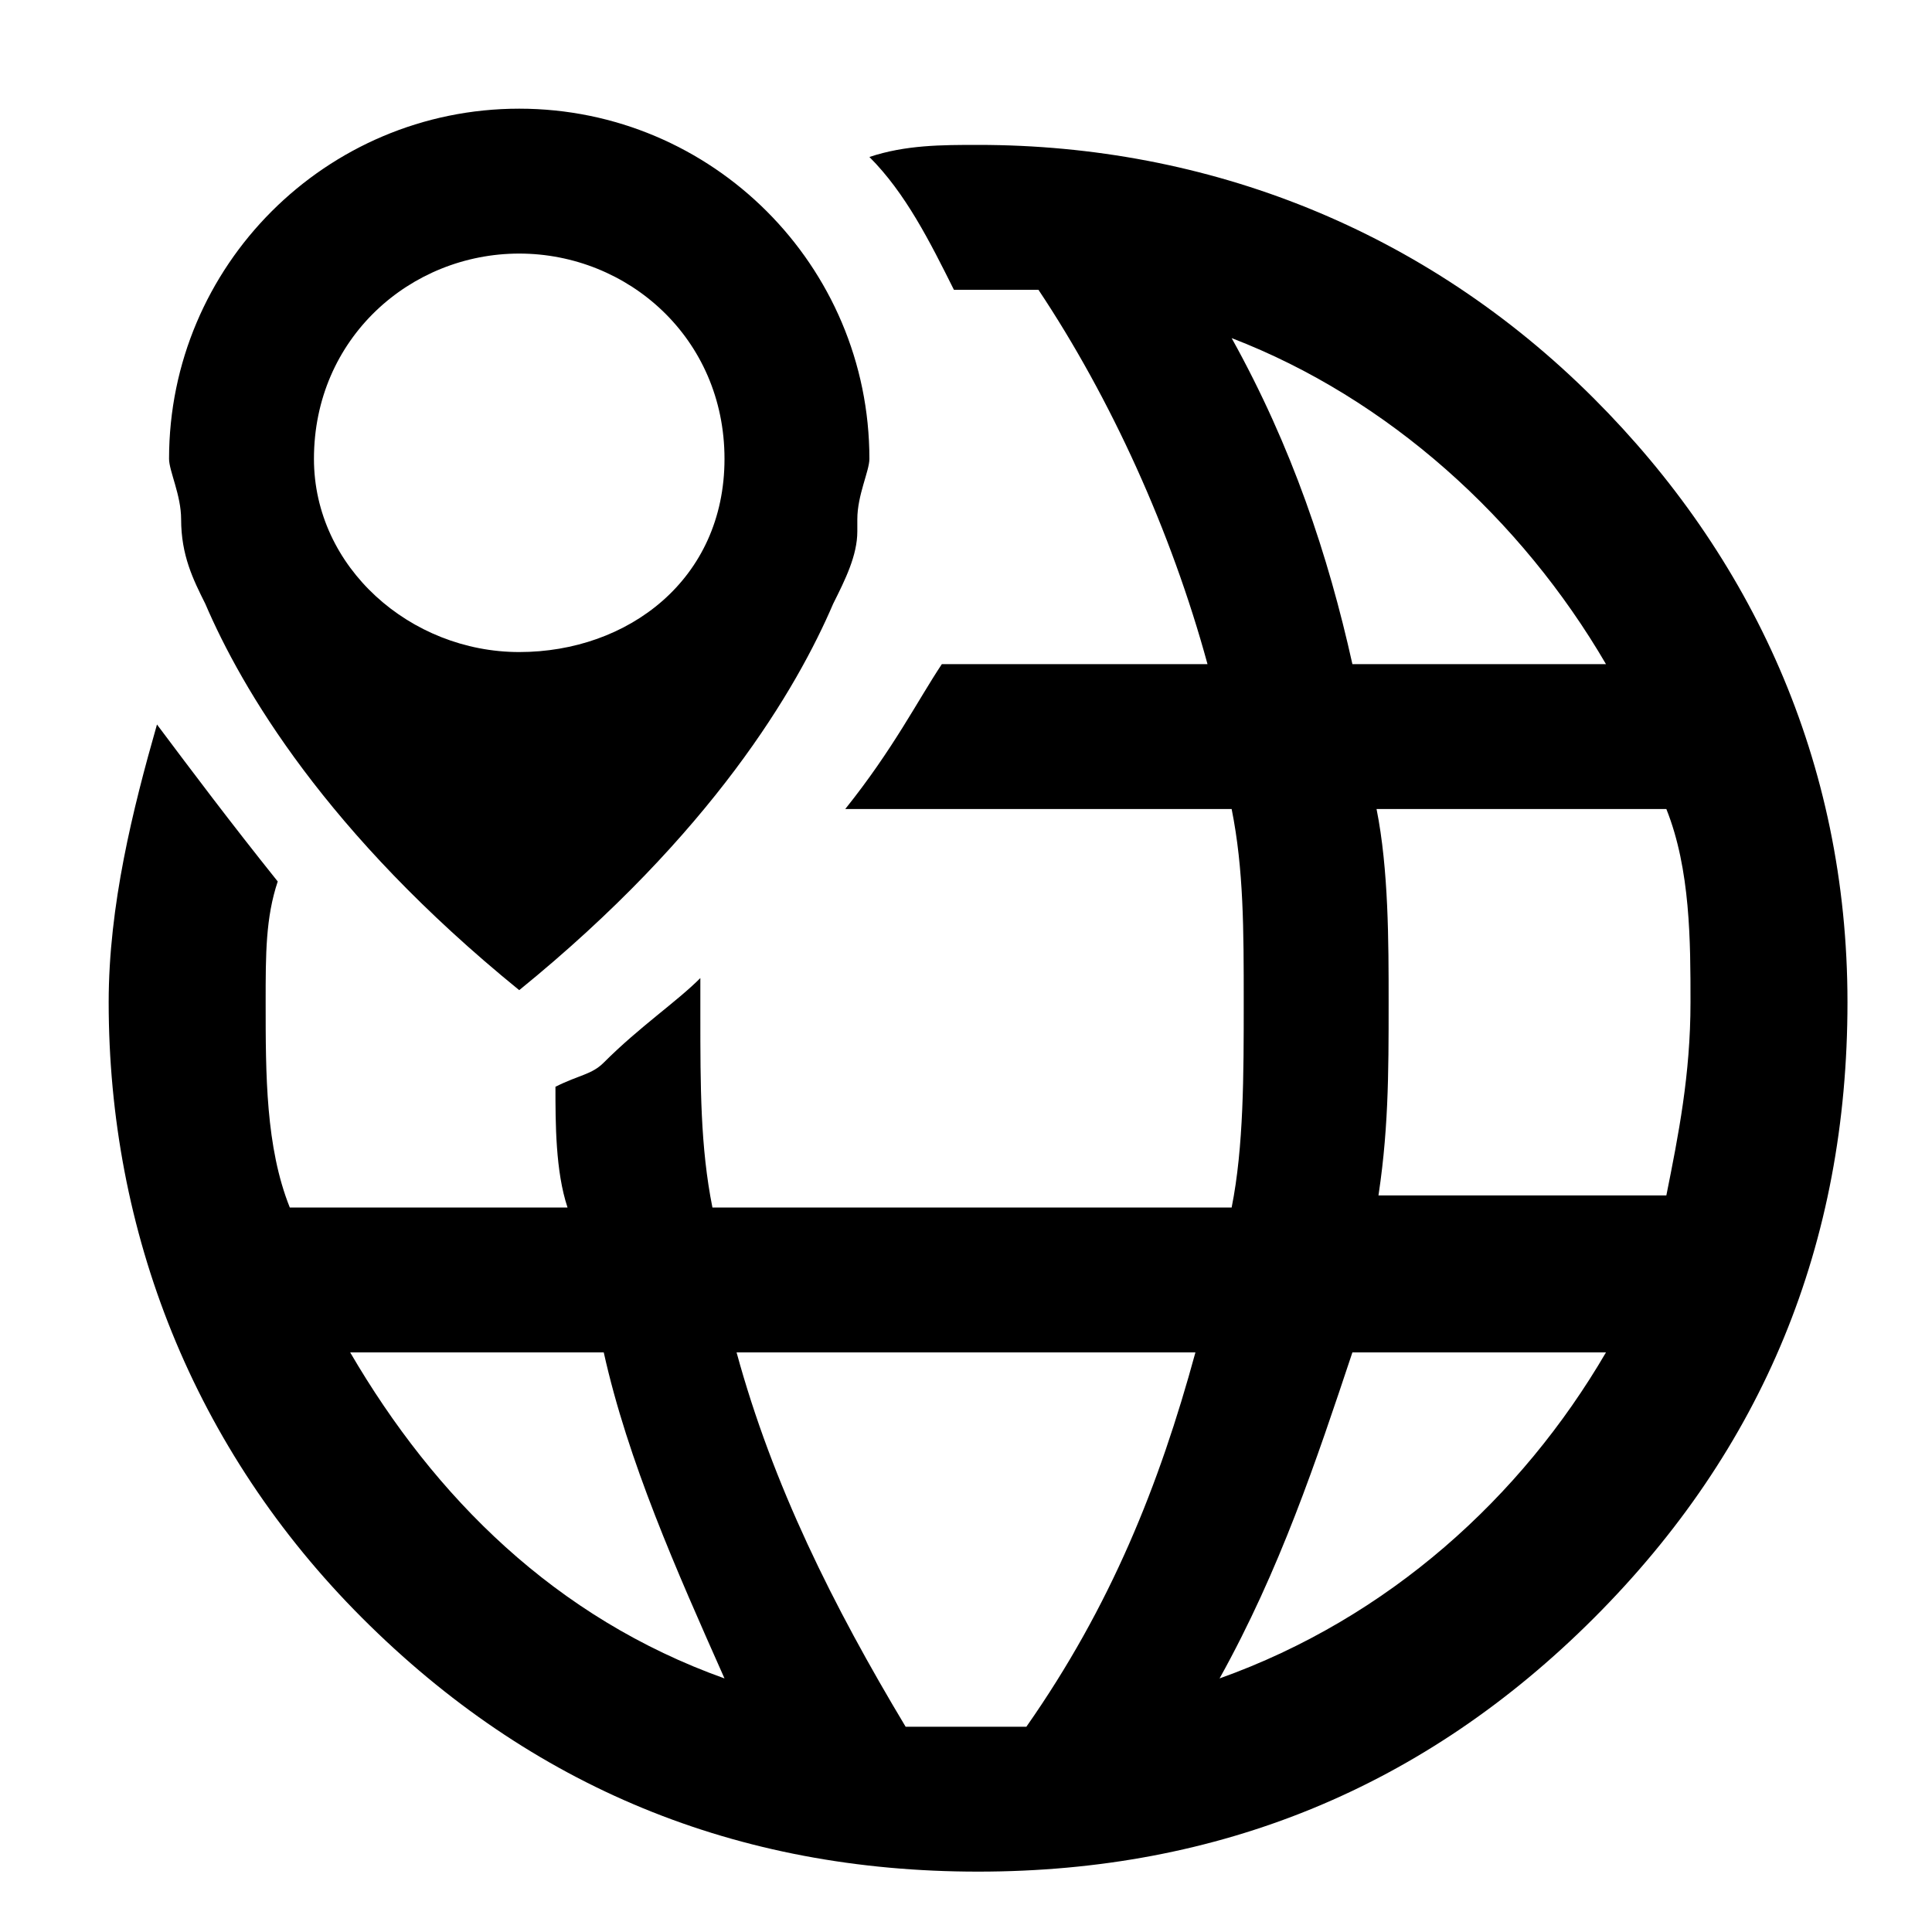 <?xml version="1.0" encoding="utf-8"?>
<!-- Generator: Adobe Illustrator 20.1.0, SVG Export Plug-In . SVG Version: 6.00 Build 0)  -->
<svg version="1.1" id="Warstwa_1" xmlns="http://www.w3.org/2000/svg" xmlns:xlink="http://www.w3.org/1999/xlink" x="0px" y="0px"
	 width="16px" height="16px" viewBox="0 0 16 16" style="enable-background:new 0 0 16 16;" xml:space="preserve">
<path d="M13.2,3.3C11.8,1.9,10,1.2,8.1,1.2c-0.3,0-0.6,0-0.9,0.1C7.5,1.6,7.7,2,7.9,2.4c0.1,0,0.1,0,0.2,0c0.2,0,0.3,0,0.5,0
	c0.6,0.9,1.1,2,1.4,3.1H7.8C7.6,5.8,7.4,6.2,7,6.7h3.2c0.1,0.5,0.1,1,0.1,1.6c0,0.6,0,1.2-0.1,1.7H5.9c-0.1-0.5-0.1-1-0.1-1.6
	c0-0.1,0-0.2,0-0.3C5.6,8.3,5.3,8.5,5,8.8C4.9,8.9,4.8,8.9,4.6,9c0,0.3,0,0.7,0.1,1H2.4C2.2,9.5,2.2,8.9,2.2,8.3c0-0.4,0-0.7,0.1-1
	C1.9,6.8,1.6,6.4,1.3,6C1.1,6.7,0.9,7.5,0.9,8.3c0,1.9,0.7,3.7,2.1,5.1c1.4,1.4,3.1,2.1,5.1,2.1s3.7-0.7,5.1-2.1s2.1-3.1,2.1-5.1
	S14.5,4.6,13.2,3.3z M2.9,11.2h2.1c0.2,0.9,0.6,1.8,1,2.7C4.6,13.4,3.6,12.4,2.9,11.2z M10.2,2.8c1.3,0.5,2.4,1.5,3.1,2.7h-2.1
	C11,4.6,10.7,3.7,10.2,2.8z M8.5,14.3c-0.1,0-0.3,0-0.4,0c-0.2,0-0.4,0-0.6,0c-0.6-1-1.1-2-1.4-3.1h3.8C9.6,12.3,9.2,13.3,8.5,14.3z
	 M10.1,13.9c0.5-0.9,0.8-1.8,1.1-2.7h2.1C12.6,12.4,11.5,13.4,10.1,13.9z M11.4,10c0.1-0.6,0.1-1.1,0.1-1.7c0-0.5,0-1.1-0.1-1.6h2.4
	C14,7.2,14,7.8,14,8.3c0,0.6-0.1,1.1-0.2,1.6H11.4z M1.5,4.3C1.5,4.3,1.5,4.3,1.5,4.3C1.5,4.6,1.6,4.8,1.7,5c0.3,0.7,1,1.9,2.6,3.2
	C5.9,6.9,6.6,5.7,6.9,5C7,4.8,7.1,4.6,7.1,4.4c0-0.1,0-0.1,0-0.1l0,0c0-0.2,0.1-0.4,0.1-0.5c0-1.6-1.3-2.9-2.9-2.9S1.4,2.2,1.4,3.8
	C1.4,3.9,1.5,4.1,1.5,4.3L1.5,4.3z M4.3,2.1C5.2,2.1,6,2.8,6,3.8S5.2,5.4,4.3,5.4S2.6,4.7,2.6,3.8C2.6,2.8,3.4,2.1,4.3,2.1z"/>
</svg>
